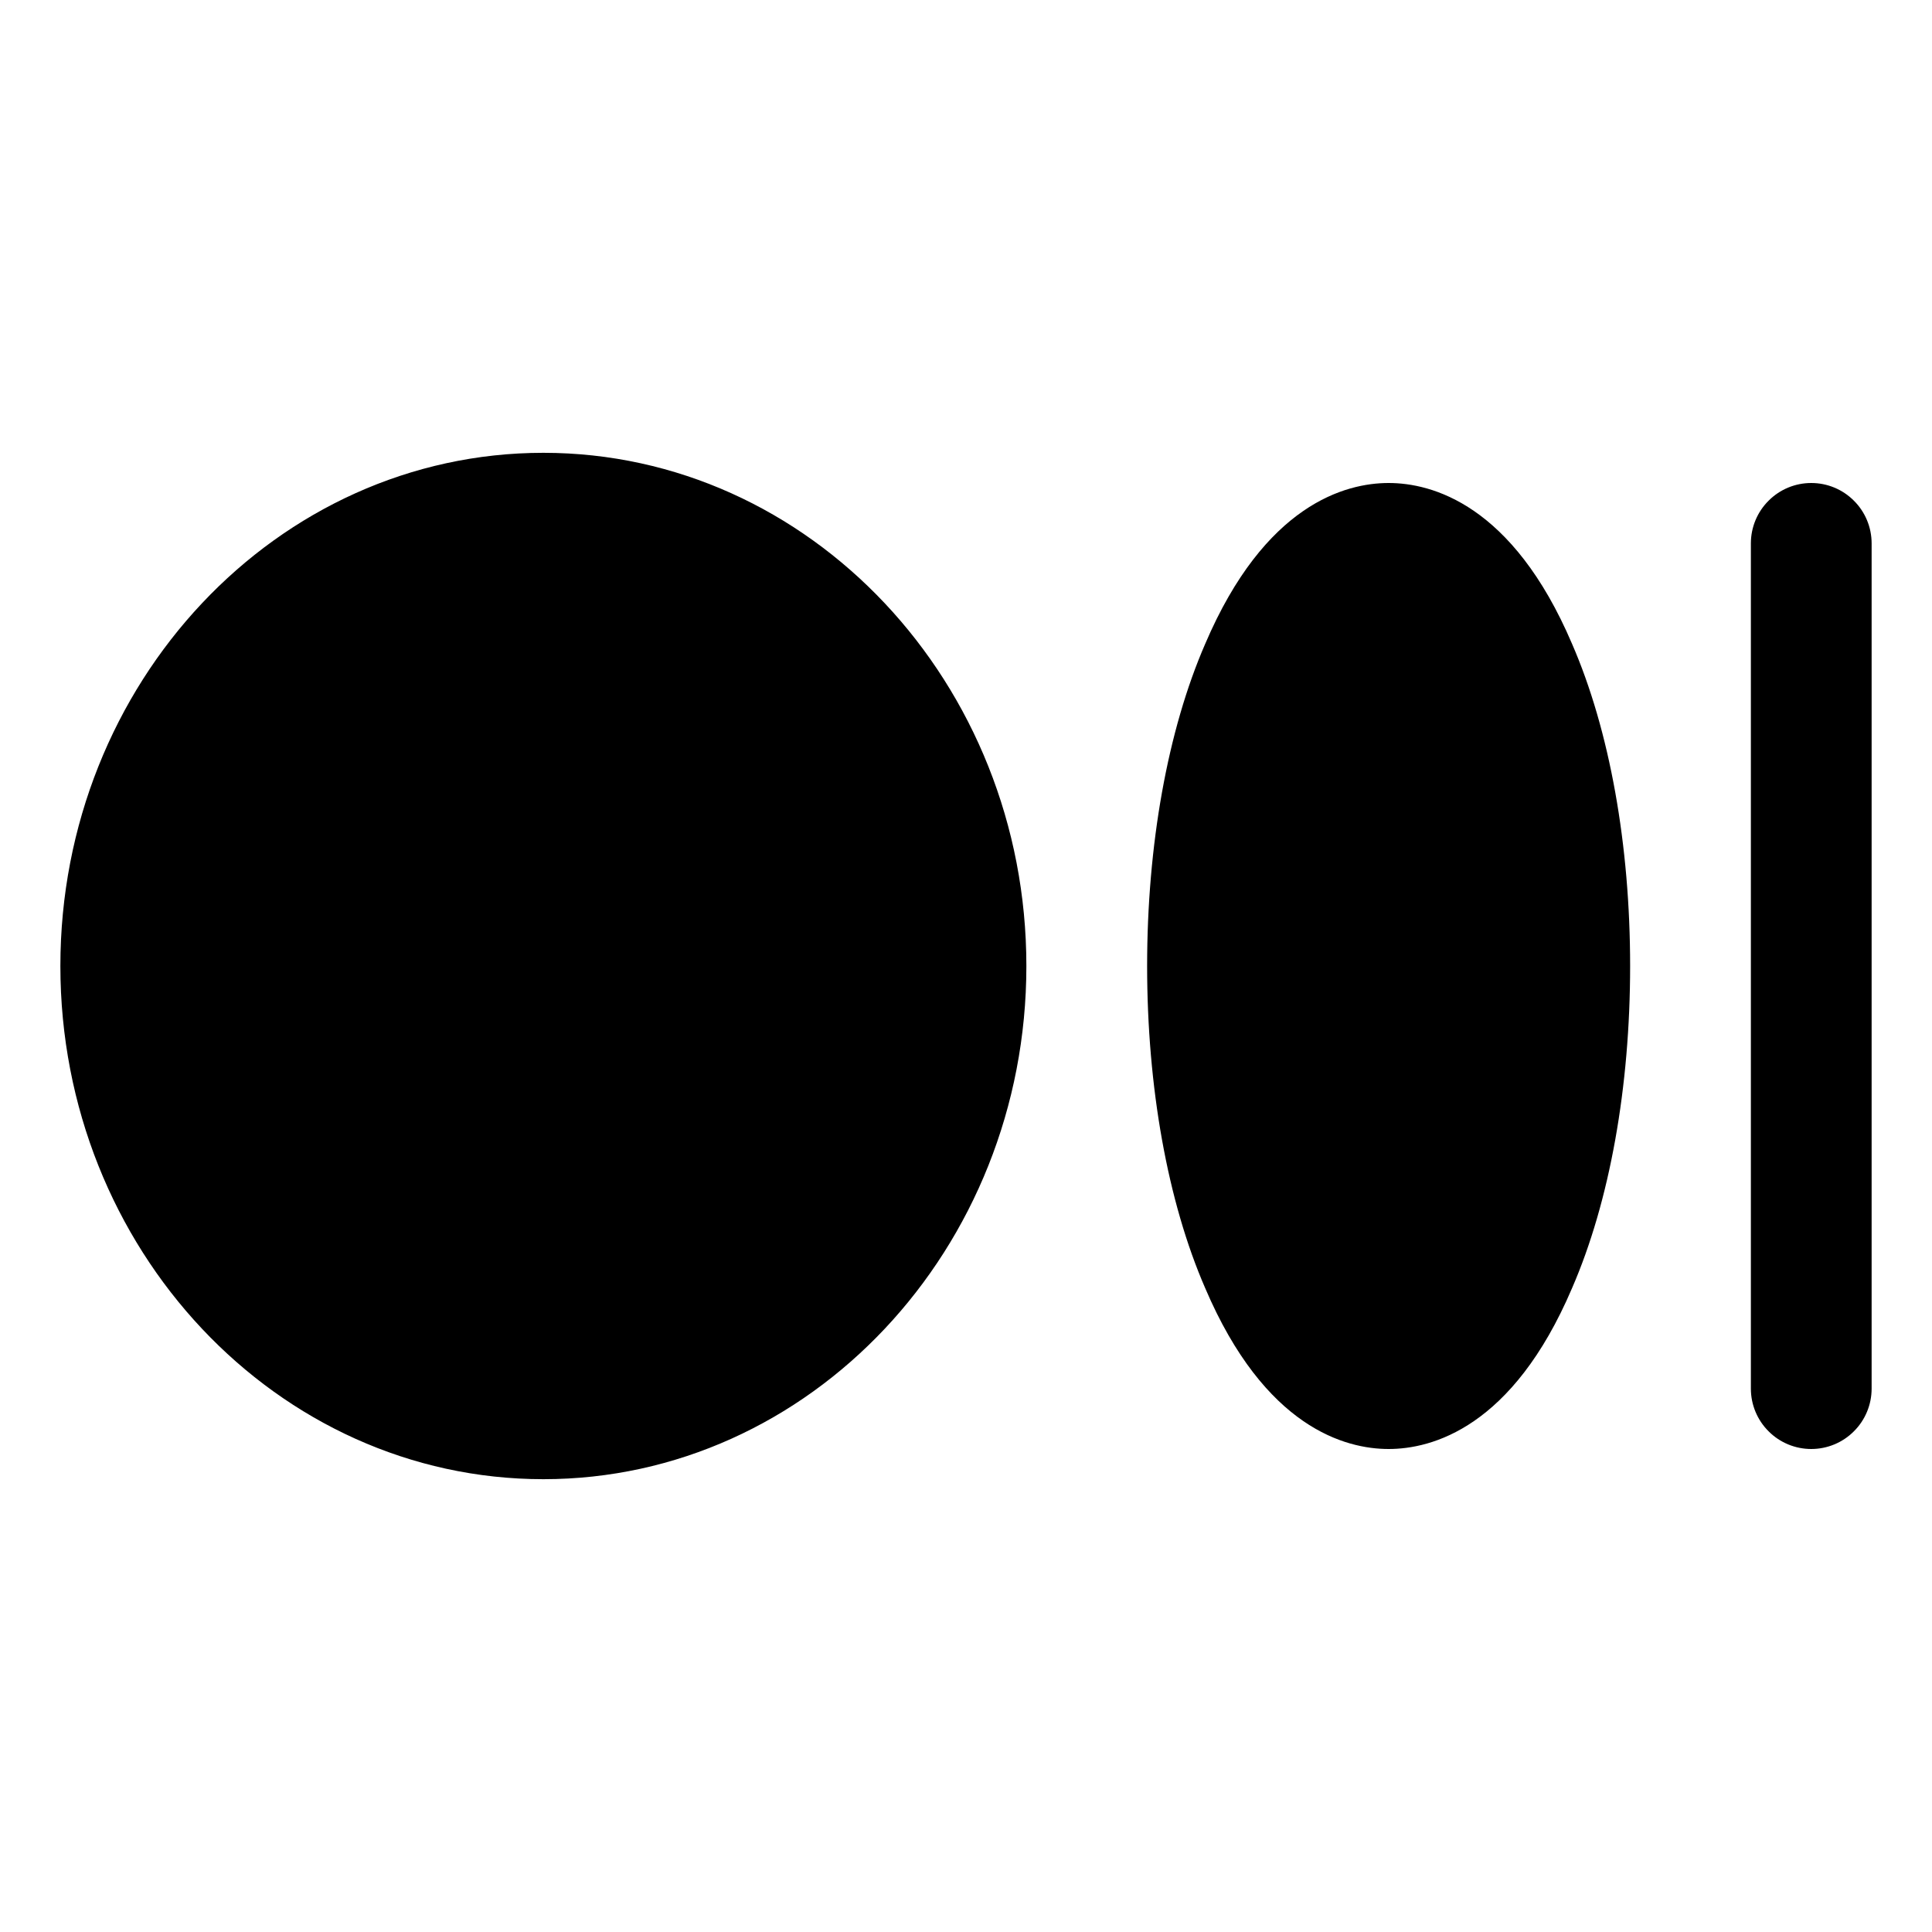 <svg width="24" height="24" viewBox="0 0 24 24" fill="none" xmlns="http://www.w3.org/2000/svg">
<path d="M12.75 12C12.75 15.516 10.059 18.375 6.75 18.375C3.441 18.375 0.75 15.516 0.75 12C0.75 8.484 3.441 5.625 6.75 5.625C10.059 5.625 12.75 8.484 12.75 12ZM17.25 6C16.716 6 15.713 6.263 14.972 7.997C14.503 9.075 14.25 10.5 14.25 12C14.25 13.5 14.503 14.925 14.972 16.003C15.713 17.738 16.716 18 17.25 18C17.784 18 18.788 17.738 19.528 16.003C19.997 14.925 20.25 13.5 20.25 12C20.25 10.5 19.997 9.075 19.528 7.997C18.788 6.263 17.784 6 17.25 6ZM22.5 6C22.301 6 22.11 6.079 21.97 6.22C21.829 6.36 21.75 6.551 21.75 6.75V17.25C21.75 17.449 21.829 17.64 21.97 17.78C22.11 17.921 22.301 18 22.5 18C22.699 18 22.89 17.921 23.03 17.78C23.171 17.64 23.25 17.449 23.25 17.25V6.75C23.25 6.551 23.171 6.36 23.03 6.22C22.89 6.079 22.699 6 22.5 6Z" fill="black"/>
</svg>
